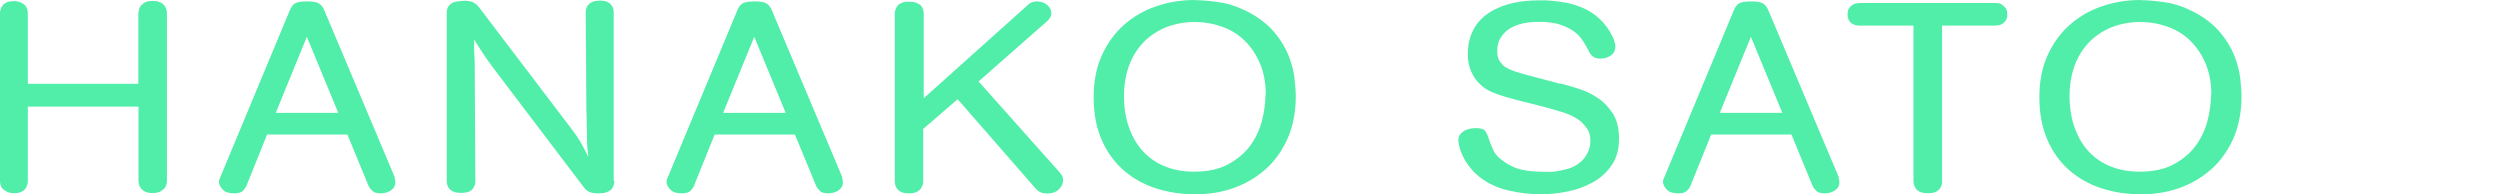 <svg width="772" height="60" viewBox="0 0 772 60" fill="none" xmlns="http://www.w3.org/2000/svg">
<path d="M42.718 32.913H8.592V55.922C8.592 56.214 8.592 56.553 8.447 56.942C8.35 57.33 8.155 57.767 7.913 58.155C7.67 58.544 7.184 58.932 6.602 59.223C6.019 59.515 5.243 59.66 4.272 59.66C3.447 59.66 2.767 59.515 2.136 59.175C1.214 58.738 0.631 58.204 0.388 57.67C0.146 57.087 0 56.505 0 55.874V4.126C0 3.835 1.25955e-05 3.495 0.146 3.107C0.243 2.67 0.437 2.282 0.68 1.845C0.971 1.456 1.408 1.068 1.99 0.777C2.573 0.485 3.35 0.34 4.32 0.34C5.049 0.34 5.777 0.485 6.553 0.825C7.427 1.262 7.961 1.748 8.204 2.33C8.447 2.913 8.592 3.495 8.592 4.078V25.874H42.718V4.078C42.767 3.738 42.864 3.398 42.913 3.107C42.961 2.816 43.058 2.476 43.204 2.184C43.349 1.893 43.689 1.505 44.32 1.019C44.952 0.534 45.874 0.291 47.136 0.291C48.155 0.291 48.932 0.437 49.515 0.728C50.097 1.019 50.534 1.408 50.825 1.796C51.117 2.184 51.311 2.621 51.408 3.058C51.505 3.447 51.553 3.835 51.553 4.078V55.825C51.553 56.408 51.408 57.087 51.068 57.718C50.874 58.107 50.486 58.495 49.854 58.932C49.223 59.369 48.349 59.612 47.136 59.612C46.165 59.612 45.388 59.466 44.806 59.175C44.223 58.883 43.786 58.495 43.495 58.107C43.204 57.718 42.961 57.282 42.913 56.893C42.816 56.456 42.767 56.117 42.767 55.874V32.864L42.718 32.913ZM121.796 54.757C121.845 55.049 121.942 55.291 121.99 55.485C122.039 55.728 122.087 55.971 122.087 56.214C122.087 57.33 121.651 58.155 120.728 58.786C119.806 59.369 118.786 59.709 117.621 59.709C116.359 59.709 115.485 59.466 114.951 58.932C114.418 58.398 114.029 57.864 113.786 57.33L107.282 41.553H82.476L76.117 57.33C75.922 57.864 75.534 58.398 75 58.932C74.466 59.466 73.544 59.709 72.282 59.709C70.68 59.709 69.466 59.32 68.738 58.495C68.01 57.718 67.621 56.893 67.621 56.165C67.621 55.922 67.621 55.728 67.719 55.485C67.767 55.291 67.864 55 68.01 54.757L89.563 3.01C89.951 2.087 90.486 1.408 91.165 1.019C91.845 0.631 93.107 0.437 94.903 0.437C96.699 0.437 97.913 0.68 98.592 1.117C99.223 1.602 99.709 2.184 100.049 2.961L121.893 54.709L121.796 54.757ZM104.466 34.854L94.757 11.359L85.146 34.854H104.466ZM189.709 56.019C189.709 56.311 189.709 56.651 189.563 57.039C189.466 57.427 189.272 57.864 188.981 58.252C188.689 58.641 188.204 58.981 187.524 59.272C186.893 59.563 185.971 59.709 184.757 59.709C183.398 59.709 182.379 59.515 181.796 59.175C181.165 58.835 180.728 58.398 180.388 57.961L154.078 23.301C152.476 21.214 151.165 19.418 150.146 17.961C149.175 16.505 148.155 15 147.185 13.447C147.039 13.204 146.942 13.01 146.796 12.816C146.651 12.621 146.553 12.427 146.408 12.184C146.408 12.476 146.408 12.767 146.408 13.058C146.408 13.35 146.408 13.641 146.408 13.932C146.408 14.175 146.408 14.612 146.408 15.243C146.408 15.922 146.456 16.602 146.505 17.379C146.553 18.155 146.553 18.932 146.602 19.709C146.602 20.485 146.602 21.116 146.602 21.553L146.796 55.971C146.796 56.262 146.796 56.602 146.651 56.99C146.553 57.379 146.359 57.816 146.068 58.204C145.777 58.592 145.388 58.932 144.806 59.175C144.223 59.417 143.447 59.563 142.476 59.563C141.408 59.563 140.583 59.417 140 59.175C139.418 58.883 138.981 58.592 138.689 58.204C138.398 57.864 138.204 57.476 138.107 57.039C138.01 56.651 137.961 56.262 137.961 55.922V4.175C137.961 3.738 137.961 3.301 138.058 2.913C138.155 2.524 138.35 2.087 138.689 1.699C139.32 0.971 140.146 0.534 141.262 0.437C142.33 0.291 143.058 0.243 143.447 0.243C144.709 0.243 145.631 0.437 146.311 0.825C146.942 1.214 147.427 1.602 147.767 2.039L175.485 38.495C177.476 41.068 178.884 43.107 179.709 44.66C180.534 46.165 181.214 47.476 181.699 48.495C181.651 47.816 181.553 47.233 181.505 46.748C181.456 46.262 181.408 45.728 181.359 45.194C181.311 44.66 181.311 44.029 181.262 43.398C181.262 42.767 181.262 41.942 181.262 40.971C181.214 39.854 181.165 38.738 181.165 37.573C181.165 36.408 181.165 35.291 181.068 34.175L180.874 3.786C180.874 3.447 180.874 3.107 181.019 2.718C181.117 2.33 181.311 1.942 181.602 1.553C181.893 1.165 182.33 0.874 182.913 0.583C183.495 0.34 184.272 0.194 185.291 0.194C186.214 0.194 186.99 0.34 187.524 0.583C188.107 0.874 188.495 1.165 188.786 1.553C189.078 1.893 189.272 2.282 189.369 2.718C189.466 3.107 189.515 3.495 189.515 3.738V55.728L189.709 56.019ZM260 54.757C260.049 55.049 260.146 55.291 260.194 55.485C260.243 55.728 260.291 55.971 260.291 56.214C260.291 57.33 259.854 58.155 258.932 58.786C258.01 59.369 256.99 59.709 255.825 59.709C254.563 59.709 253.689 59.466 253.155 58.932C252.621 58.398 252.233 57.864 251.99 57.33L245.486 41.553H220.68L214.32 57.33C214.126 57.864 213.738 58.398 213.204 58.932C212.67 59.466 211.748 59.709 210.486 59.709C208.884 59.709 207.67 59.32 206.942 58.495C206.214 57.718 205.825 56.893 205.825 56.165C205.825 55.922 205.825 55.728 205.922 55.485C205.971 55.291 206.068 55 206.214 54.757L227.767 3.01C228.155 2.087 228.689 1.408 229.369 1.019C230.049 0.631 231.311 0.437 233.107 0.437C234.903 0.437 236.117 0.68 236.796 1.117C237.427 1.602 237.913 2.184 238.252 2.961L260.097 54.709L260 54.757ZM242.621 34.854L232.913 11.359L223.301 34.854H242.621ZM285.243 30.34L317.33 1.602C317.621 1.262 318.01 1.019 318.495 0.777C318.981 0.583 319.515 0.437 320.194 0.437C321.505 0.437 322.573 0.825 323.398 1.553C324.223 2.282 324.66 3.155 324.66 4.078C324.66 4.951 324.223 5.777 323.35 6.553L302.185 25.146L327.282 53.301C327.961 54.078 328.301 54.854 328.301 55.631C328.301 56.699 327.864 57.621 326.942 58.495C326.02 59.369 324.854 59.757 323.447 59.757C322.379 59.757 321.602 59.563 321.02 59.223C320.437 58.883 320 58.495 319.709 58.107L295.728 30.631L285.097 39.806V55.971C285.097 56.262 285.097 56.602 284.952 56.99C284.854 57.379 284.66 57.816 284.369 58.204C284.078 58.592 283.641 58.981 283.058 59.272C282.476 59.563 281.651 59.709 280.68 59.709C279.709 59.709 278.884 59.563 278.35 59.32C277.816 59.078 277.33 58.689 277.039 58.301C276.748 57.913 276.505 57.476 276.456 57.039C276.359 56.602 276.311 56.262 276.311 55.971V4.223C276.311 3.932 276.311 3.592 276.456 3.204C276.553 2.767 276.748 2.379 277.039 1.942C277.33 1.505 277.767 1.165 278.35 0.922C278.932 0.631 279.709 0.534 280.728 0.534C281.748 0.534 282.524 0.68 283.155 0.922C283.786 1.214 284.223 1.505 284.515 1.893C284.806 2.282 285 2.67 285.097 3.107C285.194 3.544 285.243 3.883 285.243 4.175V30.34ZM369.029 0.049C371.02 0.049 373.447 0.243 376.359 0.68C379.272 1.068 382.282 2.087 385.437 3.689C388.835 5.485 391.554 7.621 393.544 10C395.534 12.379 396.99 14.806 397.961 17.282C398.932 19.757 399.515 22.087 399.757 24.32C400 26.505 400.146 28.301 400.146 29.66C400.146 32.573 399.854 35.34 399.223 37.913C398.495 41.068 397.233 43.981 395.534 46.651C393.835 49.369 391.699 51.699 389.126 53.641C386.554 55.631 383.592 57.184 380.243 58.301C376.845 59.417 373.155 60 369.175 60C364.757 60 360.631 59.369 356.796 58.107C352.961 56.845 349.66 54.952 346.796 52.427C343.981 49.903 341.748 46.796 340.146 43.058C338.544 39.369 337.719 35 337.719 30.049C337.719 25.097 338.544 20.922 340.194 17.233C341.845 13.544 344.078 10.388 346.942 7.816C349.806 5.243 353.107 3.301 356.893 1.99C360.631 0.68 364.66 0 368.981 0L369.029 0.049ZM390.874 29.32C390.874 25.68 390.291 22.476 389.126 19.709C387.961 16.942 386.408 14.612 384.466 12.67C382.524 10.728 380.194 9.272 377.524 8.301C374.854 7.33 371.99 6.796 368.932 6.796C365.874 6.796 362.913 7.33 360.243 8.35C357.573 9.417 355.243 10.922 353.301 12.864C351.359 14.806 349.806 17.233 348.738 20.049C347.67 22.864 347.087 26.068 347.087 29.563C347.087 33.301 347.621 36.602 348.689 39.515C349.757 42.427 351.214 44.903 353.107 46.893C355 48.883 357.282 50.437 359.952 51.456C362.621 52.524 365.583 53.01 368.787 53.01C372.913 53.01 376.359 52.282 379.175 50.777C381.99 49.272 384.272 47.379 385.971 45.097C387.67 42.816 388.884 40.243 389.66 37.427C390.388 34.612 390.777 31.893 390.777 29.175L390.874 29.32ZM481.893 25.777C483.641 26.214 485.583 26.796 487.67 27.476C489.806 28.155 491.748 29.126 493.592 30.388C495.437 31.651 496.942 33.301 498.155 35.243C499.369 37.233 499.952 39.757 499.952 42.816C499.952 46.068 499.223 48.786 497.719 50.971C496.214 53.155 494.32 54.952 491.942 56.262C489.563 57.573 486.99 58.544 484.126 59.126C481.262 59.709 478.447 60 475.728 60C472.573 60 469.369 59.612 466.117 58.883C462.864 58.155 460.097 56.942 457.816 55.34C456.311 54.272 455.097 53.155 454.126 51.942C453.155 50.728 452.379 49.563 451.845 48.447C451.311 47.33 450.874 46.311 450.68 45.388C450.437 44.466 450.34 43.835 450.34 43.447C450.34 42.621 450.534 41.942 450.922 41.456C451.311 40.971 451.796 40.583 452.379 40.291C452.961 40 453.544 39.806 454.175 39.709C454.806 39.612 455.291 39.563 455.68 39.563C457.087 39.563 458.058 39.806 458.495 40.291C458.932 40.777 459.223 41.359 459.418 41.942C459.854 43.301 460.388 44.757 461.068 46.214C461.699 47.718 463.058 49.078 465.049 50.34C467.039 51.602 469.126 52.379 471.311 52.67C473.495 52.961 475.243 53.058 476.602 53.058C477.185 53.058 477.864 53.058 478.689 53.058C479.515 53.058 480.437 52.961 481.408 52.767C482.379 52.573 483.35 52.379 484.321 52.087C485.34 51.796 486.262 51.311 487.136 50.728C488.398 49.903 489.369 48.883 490.049 47.573C490.777 46.311 491.117 44.952 491.117 43.544C491.117 41.893 490.728 40.534 489.903 39.466C489.078 38.398 488.35 37.621 487.67 37.136C486.359 36.165 484.709 35.34 482.719 34.709C480.728 34.078 478.447 33.447 475.922 32.767L468.932 31.019C467.67 30.68 466.408 30.34 465.049 29.951C463.689 29.563 462.524 29.175 461.456 28.738C460.971 28.592 460.243 28.252 459.369 27.767C458.447 27.282 457.573 26.553 456.651 25.631C455.728 24.709 454.952 23.495 454.272 21.99C453.592 20.485 453.253 18.689 453.253 16.553C453.253 14.175 453.689 11.99 454.612 9.951C455.534 7.913 456.893 6.165 458.738 4.709C460.583 3.252 462.913 2.136 465.728 1.311C468.544 0.485 471.845 0.097 475.631 0.097C476.699 0.097 477.913 0.097 479.272 0.243C480.631 0.388 482.087 0.534 483.592 0.825C485.097 1.117 486.651 1.602 488.155 2.184C489.66 2.767 491.117 3.592 492.476 4.563C493.398 5.291 494.272 6.068 495.049 6.942C495.825 7.816 496.505 8.738 497.039 9.612C497.573 10.485 498.058 11.408 498.35 12.233C498.641 13.058 498.835 13.738 498.835 14.272C498.835 15.534 498.35 16.505 497.427 17.136C496.505 17.767 495.388 18.107 494.175 18.107C493.689 18.107 493.155 18.01 492.67 17.864C492.185 17.718 491.651 17.33 491.165 16.699C491.02 16.553 490.777 16.116 490.437 15.437C490.049 14.757 489.806 14.223 489.612 13.932C489.321 13.398 488.884 12.718 488.301 11.893C487.719 11.117 486.893 10.291 485.825 9.563C484.757 8.786 483.35 8.155 481.699 7.573C480 7.039 477.864 6.748 475.243 6.748C473.447 6.748 471.796 6.893 470.243 7.233C468.738 7.573 467.379 8.107 466.262 8.786C465.194 9.466 464.272 10.34 463.495 11.505C462.719 12.67 462.33 14.078 462.33 15.728C462.33 17.282 462.67 18.447 463.301 19.175C463.932 19.951 464.418 20.437 464.66 20.582C465.534 21.165 466.796 21.748 468.544 22.282C470.243 22.816 471.845 23.252 473.35 23.641L481.845 25.874L481.893 25.777ZM567.719 54.757C567.767 55.049 567.864 55.291 567.913 55.485C567.961 55.728 568.01 55.971 568.01 56.214C568.01 57.33 567.573 58.155 566.651 58.786C565.728 59.369 564.709 59.709 563.544 59.709C562.282 59.709 561.408 59.466 560.874 58.932C560.34 58.398 559.952 57.864 559.709 57.33L553.204 41.553H528.398L522.039 57.33C521.845 57.864 521.456 58.398 520.922 58.932C520.388 59.466 519.466 59.709 518.204 59.709C516.602 59.709 515.388 59.32 514.66 58.495C513.932 57.718 513.544 56.893 513.544 56.165C513.544 55.922 513.544 55.728 513.641 55.485C513.689 55.291 513.787 55 513.932 54.757L535.486 3.01C535.874 2.087 536.408 1.408 537.088 1.019C537.767 0.631 539.029 0.437 540.825 0.437C542.622 0.437 543.835 0.68 544.515 1.117C545.146 1.602 545.631 2.184 545.971 2.961L567.816 54.709L567.719 54.757ZM550.388 34.854L540.68 11.359L531.068 34.854H550.388ZM599.757 55.922C599.757 56.214 599.757 56.553 599.612 56.99C599.466 57.427 599.321 57.864 599.029 58.252C598.738 58.641 598.253 59.029 597.67 59.272C597.088 59.563 596.262 59.66 595.291 59.66C594.32 59.66 593.495 59.515 592.913 59.272C592.33 58.981 591.893 58.641 591.602 58.252C591.311 57.816 591.117 57.427 591.02 56.99C590.922 56.553 590.874 56.214 590.874 55.922V7.913H574.369C574.078 7.913 573.689 7.913 573.301 7.816C572.913 7.767 572.476 7.621 572.039 7.379C571.602 7.136 571.262 6.796 570.971 6.311C570.68 5.825 570.534 5.194 570.534 4.369C570.534 3.592 570.68 3.01 571.02 2.524C571.311 2.039 571.699 1.699 572.087 1.456C572.476 1.214 572.913 1.068 573.35 1.019C573.787 0.971 574.126 0.922 574.369 0.922H616.068C616.796 0.922 617.427 1.019 617.913 1.262C618.35 1.456 618.787 1.845 619.223 2.33C619.66 2.816 619.855 3.544 619.855 4.466C619.855 5.243 619.709 5.825 619.369 6.311C619.029 6.796 618.689 7.136 618.301 7.379C617.913 7.621 617.476 7.767 617.039 7.816C616.602 7.864 616.262 7.913 616.02 7.913H599.709V55.922H599.757ZM661.068 0.049C663.058 0.049 665.486 0.243 668.398 0.68C671.311 1.068 674.321 2.087 677.476 3.689C680.874 5.485 683.592 7.621 685.583 10C687.573 12.379 689.029 14.806 690 17.282C690.971 19.757 691.554 22.087 691.796 24.32C692.039 26.505 692.185 28.301 692.185 29.66C692.185 32.573 691.893 35.34 691.262 37.913C690.534 41.068 689.272 43.981 687.573 46.651C685.874 49.369 683.738 51.699 681.165 53.641C678.592 55.631 675.631 57.184 672.282 58.301C668.884 59.417 665.194 60 661.214 60C656.796 60 652.67 59.369 648.835 58.107C645 56.845 641.699 54.952 638.835 52.427C636.02 49.903 633.787 46.796 632.185 43.058C630.583 39.369 629.757 35 629.757 30.049C629.757 25.097 630.583 20.922 632.233 17.233C633.884 13.544 636.117 10.388 638.981 7.816C641.845 5.243 645.146 3.301 648.932 1.99C652.67 0.68 656.699 0 661.02 0L661.068 0.049ZM682.864 29.32C682.864 25.68 682.282 22.476 681.117 19.709C679.952 16.942 678.398 14.612 676.456 12.67C674.515 10.728 672.185 9.272 669.515 8.301C666.845 7.33 663.981 6.796 660.922 6.796C657.864 6.796 654.903 7.33 652.233 8.35C649.563 9.417 647.233 10.922 645.291 12.864C643.35 14.806 641.796 17.233 640.728 20.049C639.66 22.864 639.078 26.068 639.078 29.563C639.078 33.301 639.612 36.602 640.68 39.515C641.748 42.427 643.204 44.903 645.097 46.893C646.99 48.883 649.272 50.437 651.942 51.456C654.612 52.524 657.573 53.01 660.777 53.01C664.903 53.01 668.35 52.282 671.165 50.777C673.981 49.272 676.262 47.379 677.961 45.097C679.66 42.816 680.874 40.243 681.651 37.427C682.379 34.612 682.767 31.893 682.767 29.175L682.864 29.32Z" fill="#50EEA8"/>
</svg>
